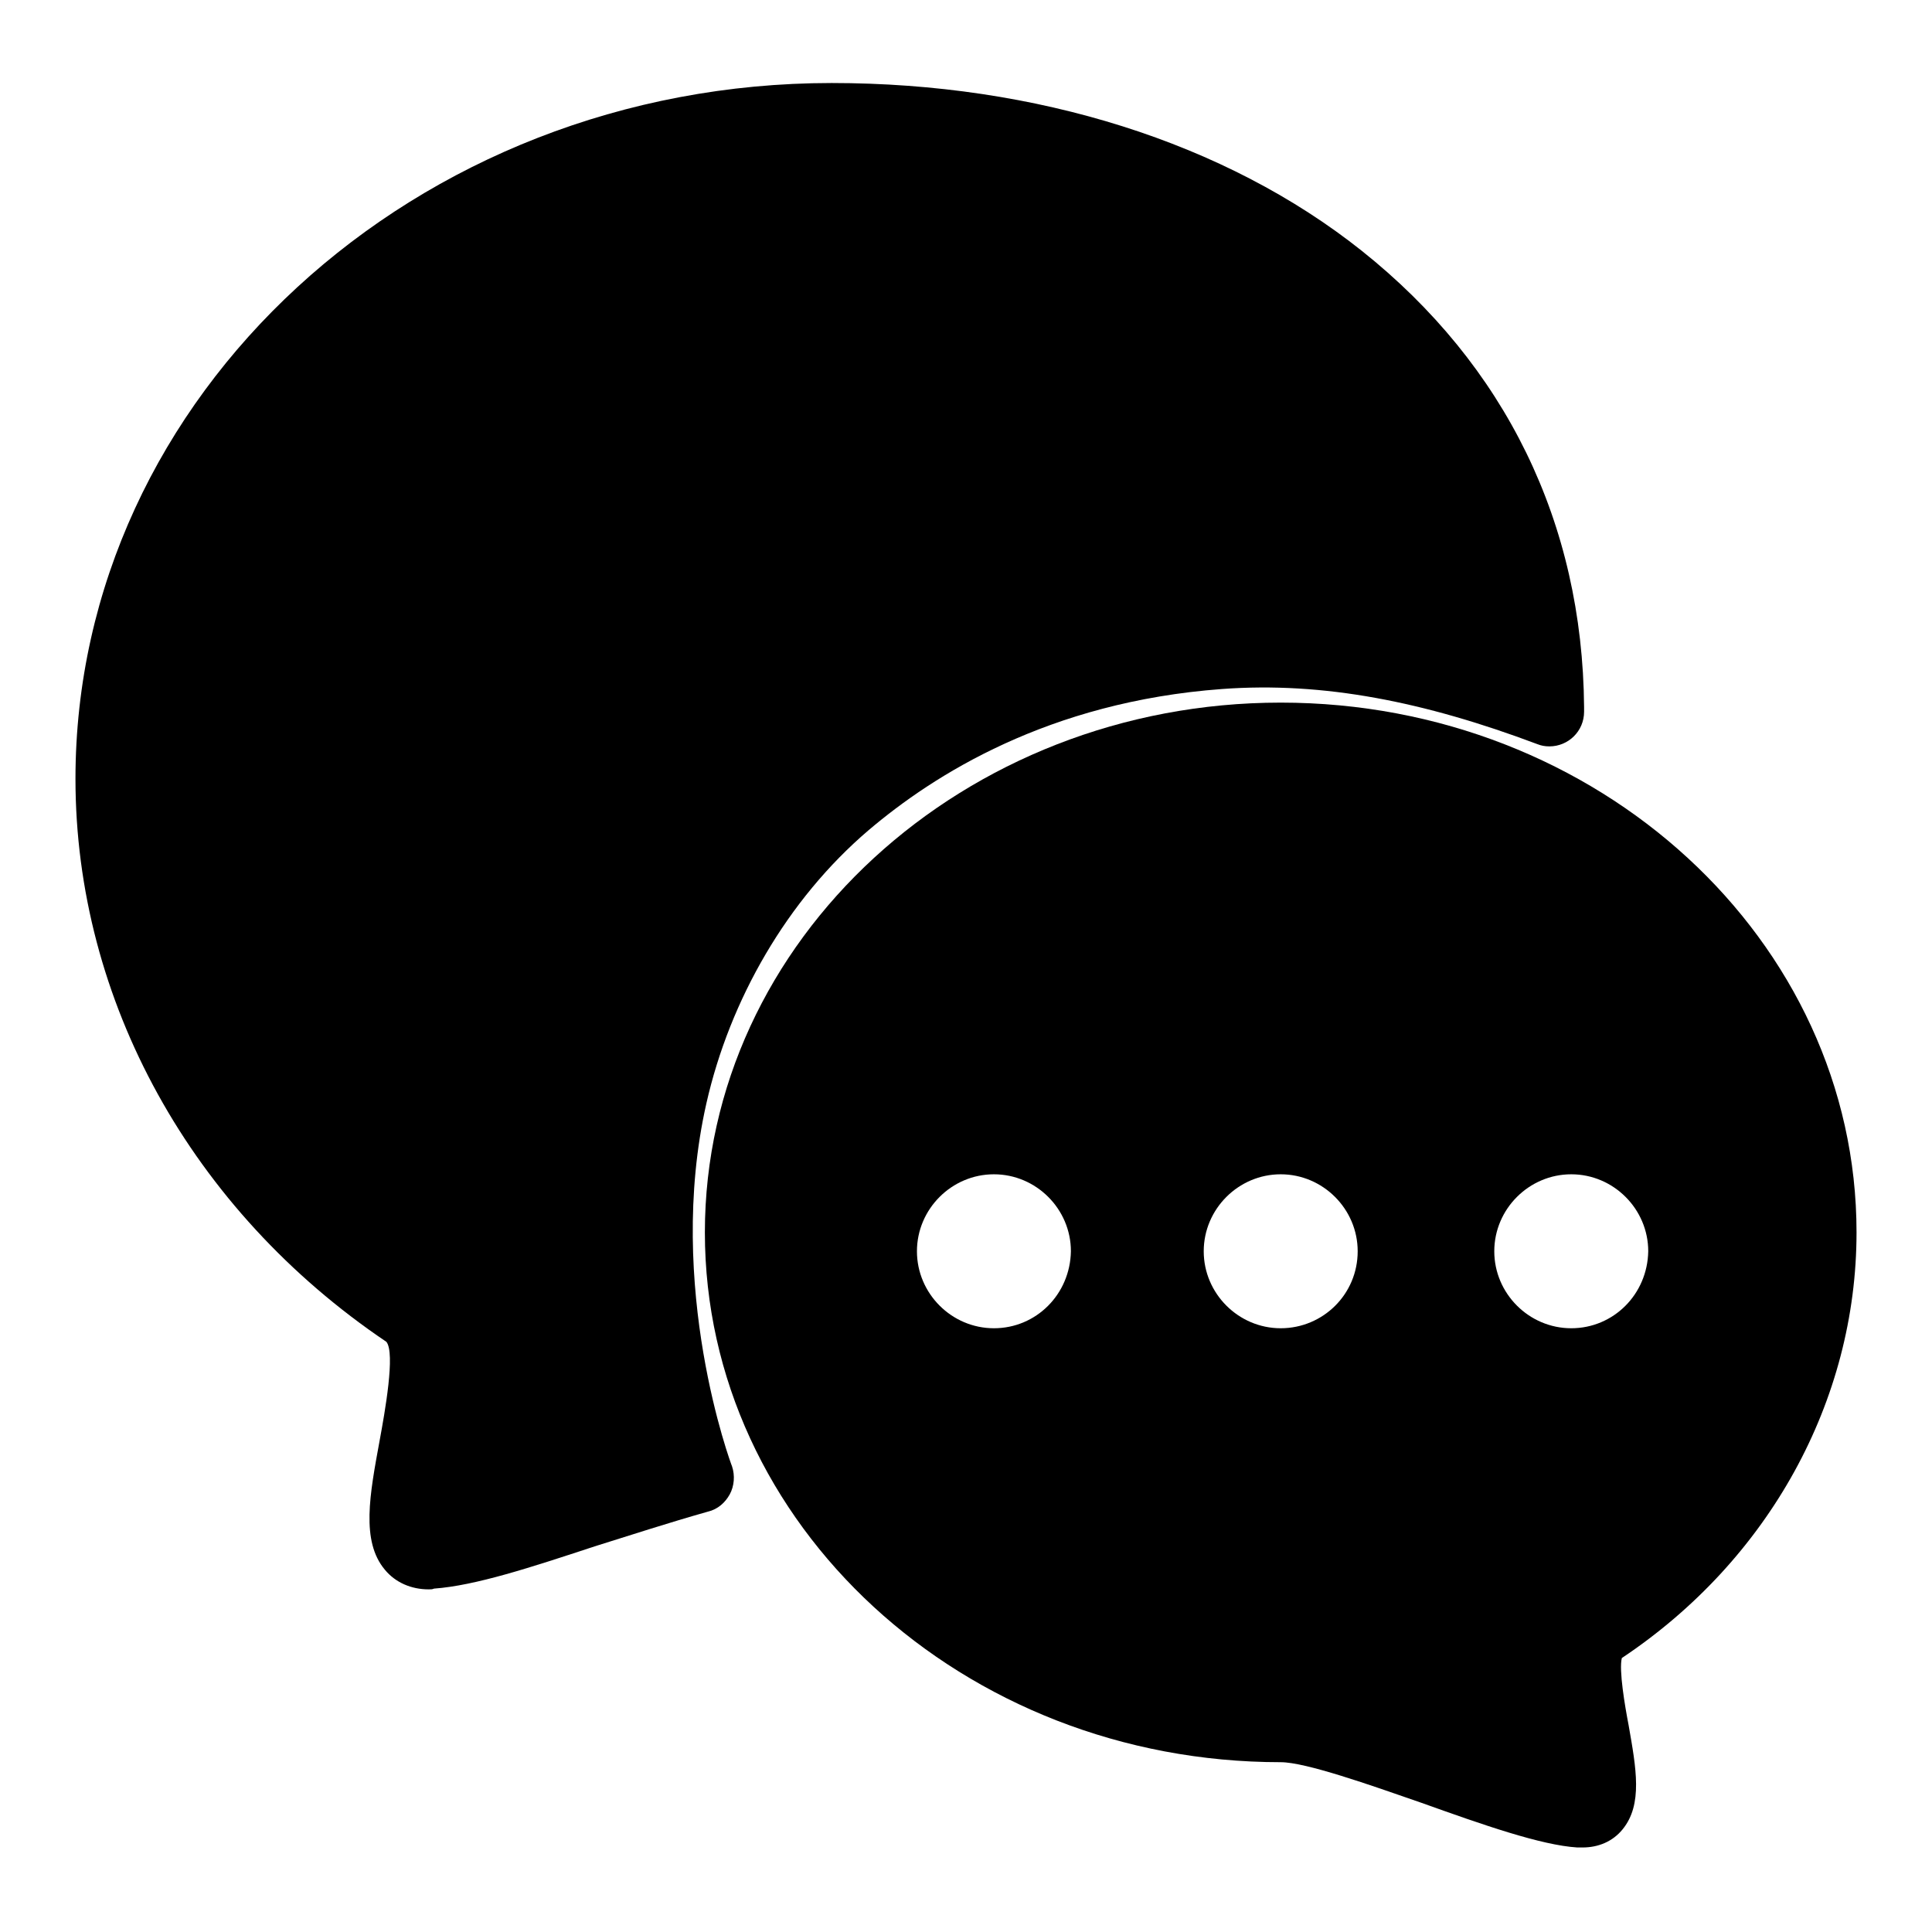<?xml version="1.0" encoding="utf-8"?>
<!-- Svg Vector Icons : http://www.onlinewebfonts.com/icon -->
<!DOCTYPE svg PUBLIC "-//W3C//DTD SVG 1.1//EN" "http://www.w3.org/Graphics/SVG/1.1/DTD/svg11.dtd">
<svg version="1.1" xmlns="http://www.w3.org/2000/svg" xmlns:xlink="http://www.w3.org/1999/xlink" x="0px" y="0px" viewBox="0 0 256 256" enable-background="new 0 0 256 256" xml:space="preserve">
<g><g><path fill="#000000" d="M56.8,210.6c-2.3,0-4.4-0.9-5.8-2.6c-3.2-3.8-2-10-0.7-17.1c0.7-3.8,2.1-11.6,0.9-13.1C25.4,160.4,10,132.6,10,103.2C10,52.4,55,11,110.2,11c27.2,0,52.2,7.9,70.2,22.2c19.1,15.2,29.3,36.1,29.5,60.5c0,0.2,0,0.4,0,0.6c0,2.6-2.1,4.6-4.6,4.6c0,0,0,0,0,0c-0.6,0-1.1-0.1-1.6-0.3c-14.9-5.6-28.3-8.3-41.8-7.3c-23,1.7-38.2,11.4-46.8,18.7c-10.8,9.2-18.4,22.5-21.5,36.2c-5.5,24.3,3.3,47.9,3.4,48.1c0.4,1.2,0.3,2.6-0.3,3.7c-0.6,1.1-1.6,2-2.9,2.3c-5.3,1.5-10.2,3.1-15,4.6c-8.5,2.8-15.8,5.2-21.3,5.6C57.3,210.6,57.1,210.6,56.8,210.6z"/><path fill="#000000" d="M246,163.3c0-38.7-34.2-70.2-76.3-70.2c-42,0-76.3,31.5-76.3,70.2c0,38.7,34.2,70.2,76.3,70.2c3.3,0,11.8,3,18.7,5.4c8.1,2.9,15.8,5.6,20.6,5.9c0.2,0,0.4,0,0.7,0c2.1,0,4-0.8,5.3-2.4c2.7-3.3,1.8-8.1,0.8-13.8c-0.5-2.6-1.3-7.3-0.9-8.9C234.4,206.7,246,185.6,246,163.3z M131.7,176c-5.6,0-10.2-4.6-10.2-10.2c0-5.6,4.6-10.2,10.2-10.2c5.6,0,10.2,4.6,10.2,10.2C141.8,171.5,137.3,176,131.7,176z M169.7,176c-5.6,0-10.2-4.6-10.2-10.2c0-5.6,4.6-10.2,10.2-10.2c5.6,0,10.2,4.6,10.2,10.2C179.9,171.5,175.3,176,169.7,176z M208.2,176c-5.6,0-10.2-4.6-10.2-10.2c0-5.6,4.6-10.2,10.2-10.2s10.2,4.6,10.2,10.2C218.3,171.5,213.8,176,208.2,176z"/></g></g>
</svg>